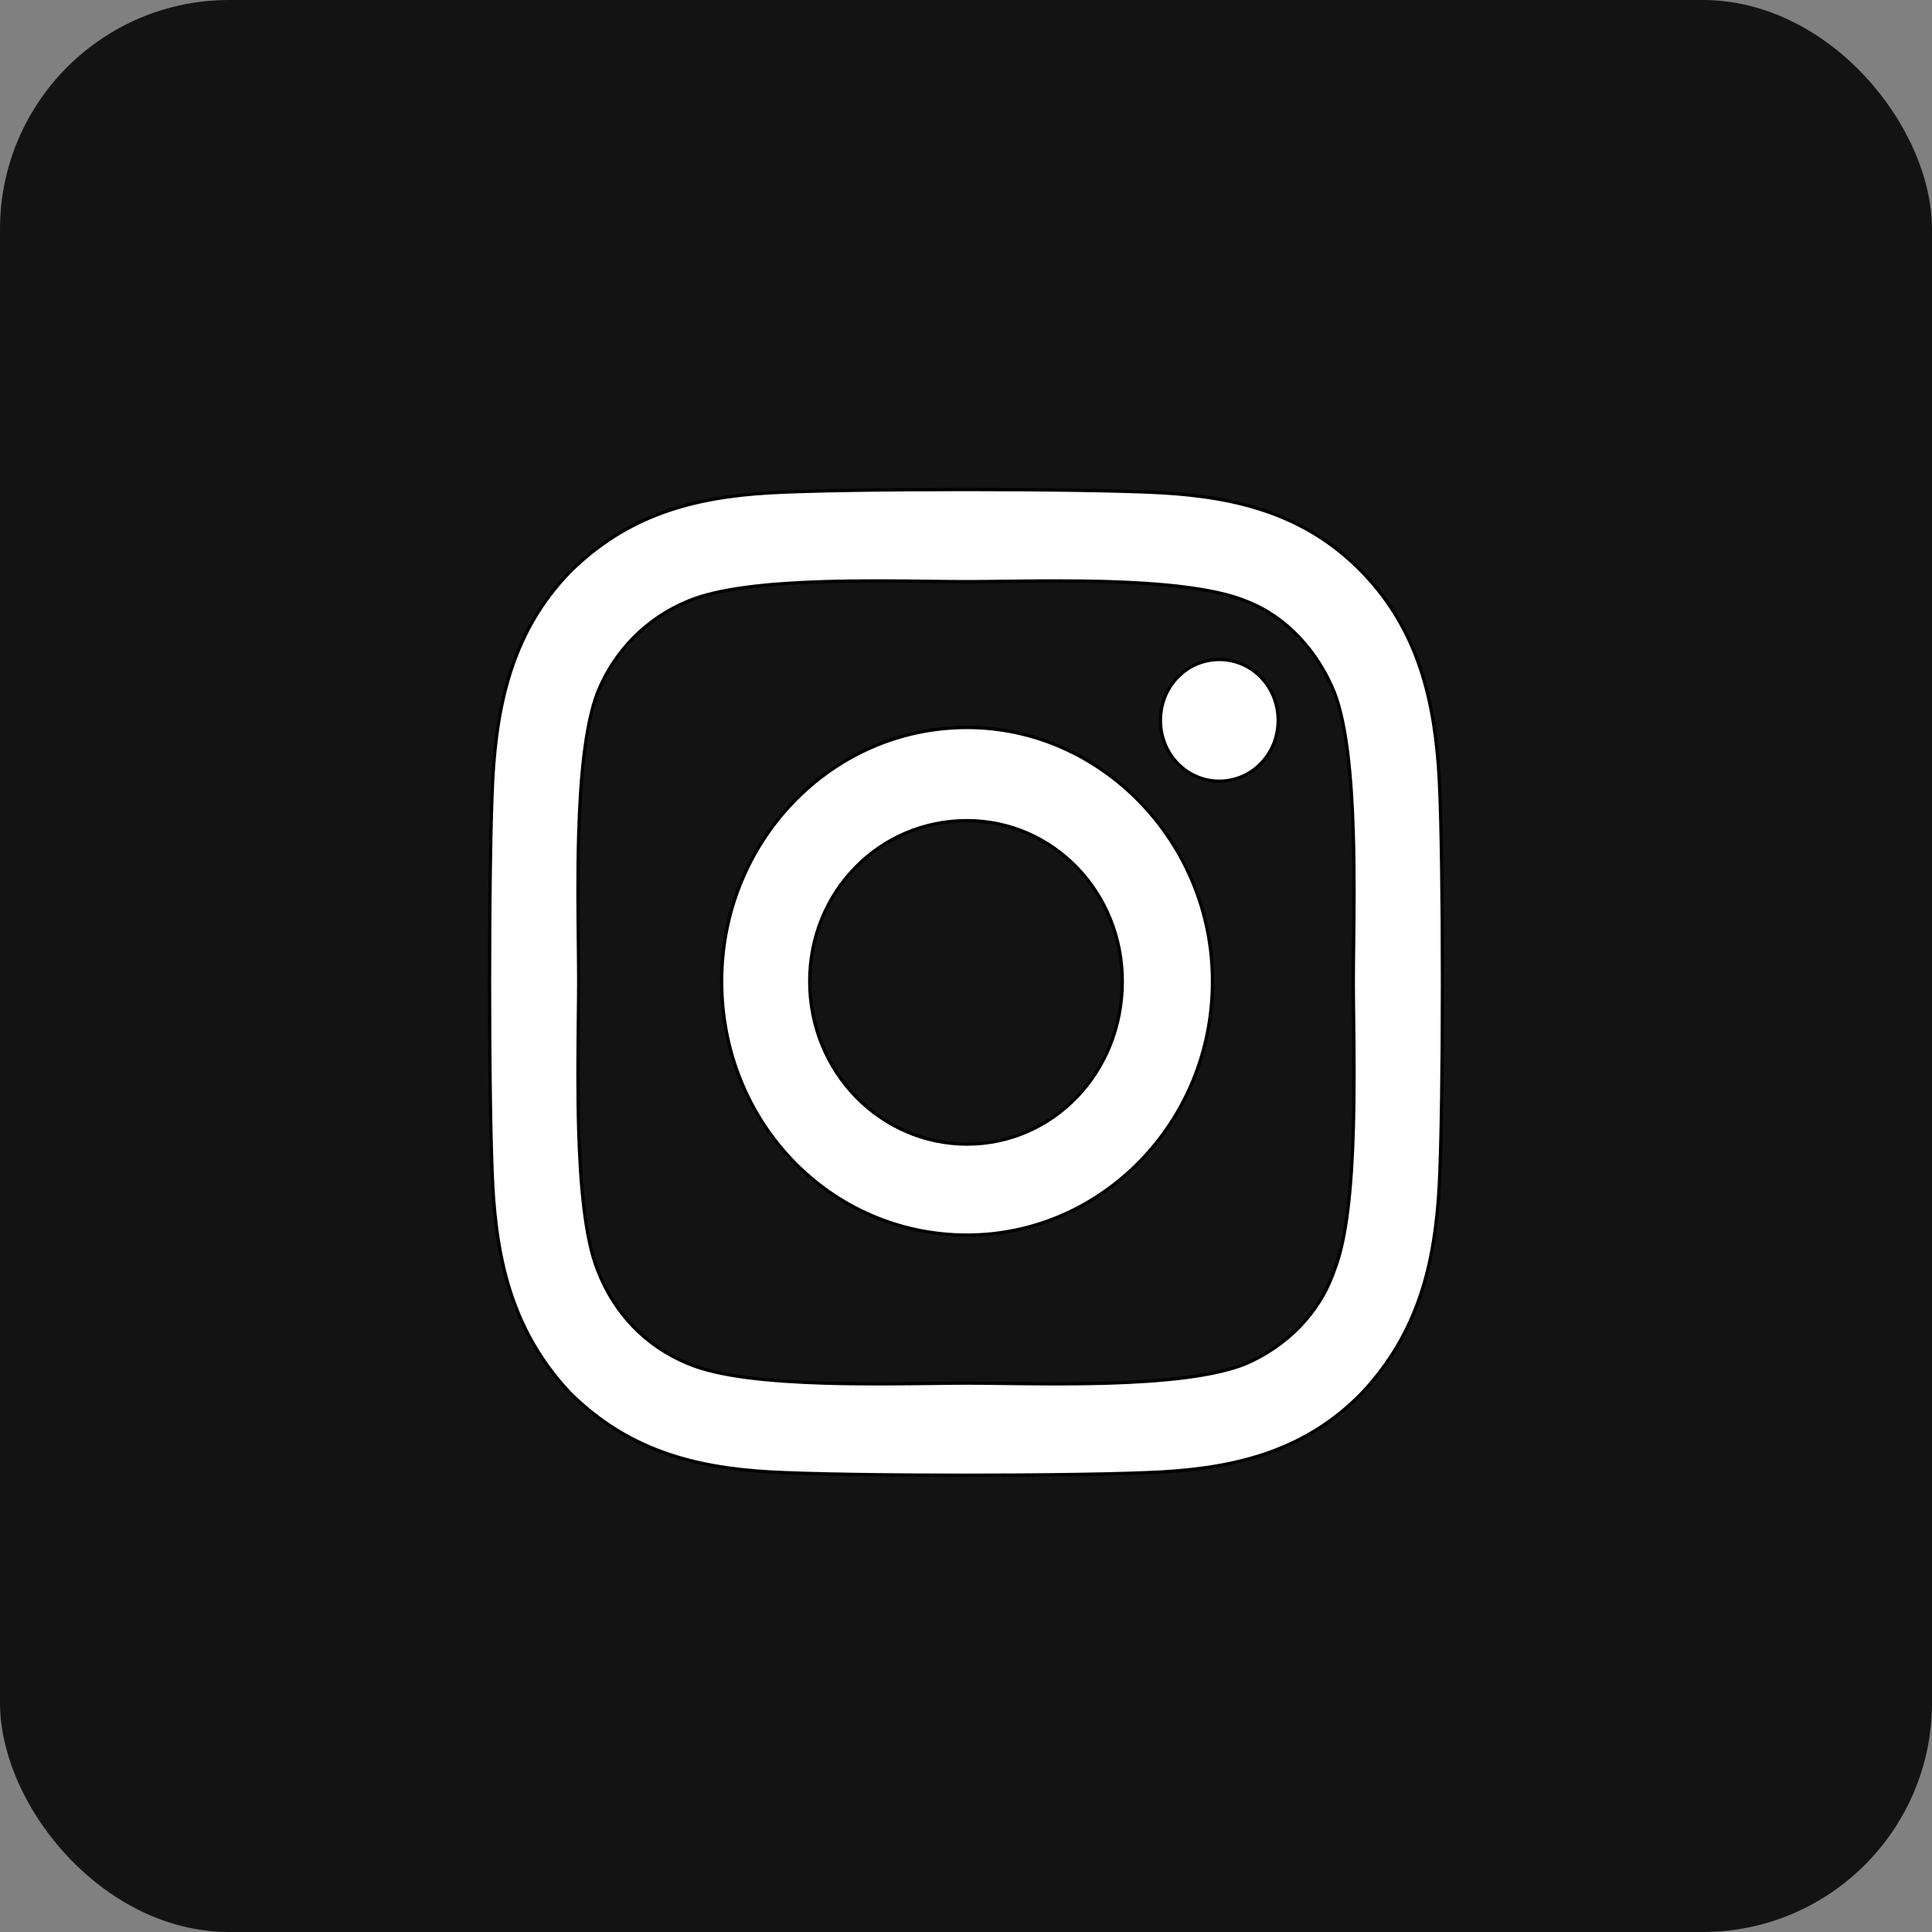 <svg
  width="59"
  height="59"
  viewBox="0 0 59 59"
  fill="none"
  xmlns="http://www.w3.org/2000/svg"
>
  <rect x="0" y="0" width="59" height="59" fill="#808080" stroke="none"/>
  <rect width="59" height="59" rx="7" fill="#131313" />
  <path
    d="M43.953 23.803L43.953 23.803C43.823 21.387 43.304 19.23 41.608 17.476C39.913 15.723 37.827 15.185 35.491 15.05L35.49 15.05C33.094 14.916 25.906 14.916 23.509 15.05L23.509 15.05C21.172 15.185 19.152 15.723 17.392 17.476L17.392 17.476L17.392 17.476C15.696 19.23 15.177 21.387 15.047 23.803L15.047 23.803C14.918 26.283 14.918 33.717 15.047 36.197L15.047 36.197C15.177 38.614 15.697 40.703 17.391 42.523L17.392 42.524C19.152 44.277 21.172 44.815 23.509 44.95L23.509 44.95C25.906 45.084 33.094 45.084 35.49 44.95L35.491 44.95C37.827 44.815 39.913 44.278 41.608 42.524L41.609 42.523C43.303 40.703 43.823 38.614 43.953 36.197L43.953 36.197C44.082 33.717 44.082 26.283 43.953 23.803ZM40.749 38.787L40.749 38.787L40.748 38.79C40.3 40.114 39.276 41.108 38.057 41.639C37.096 42.037 35.487 42.188 33.852 42.238C32.706 42.273 31.554 42.259 30.61 42.247C30.207 42.242 29.843 42.238 29.532 42.238C29.21 42.238 28.835 42.242 28.422 42.248C27.464 42.259 26.307 42.273 25.165 42.238C24.348 42.213 23.541 42.163 22.821 42.069C22.1 41.975 21.47 41.837 21.007 41.639L21.007 41.639C19.725 41.109 18.764 40.115 18.251 38.788L18.251 38.787C17.866 37.826 17.72 36.177 17.672 34.485C17.638 33.303 17.651 32.106 17.662 31.115C17.667 30.688 17.672 30.299 17.672 29.966C17.672 29.646 17.667 29.269 17.663 28.852C17.651 27.875 17.638 26.683 17.672 25.498C17.72 23.807 17.866 22.141 18.251 21.146C18.764 19.886 19.725 18.891 21.007 18.361L21.007 18.361L21.007 18.361C21.47 18.163 22.1 18.025 22.821 17.931C23.541 17.837 24.348 17.787 25.165 17.762C26.307 17.727 27.464 17.741 28.422 17.753C28.835 17.758 29.21 17.762 29.532 17.762C29.843 17.762 30.207 17.758 30.61 17.753C31.554 17.741 32.706 17.727 33.852 17.762C35.487 17.812 37.096 17.963 38.058 18.361L38.058 18.361L38.059 18.361C39.274 18.824 40.236 19.884 40.749 21.146C41.134 22.141 41.28 23.807 41.328 25.498C41.362 26.683 41.349 27.875 41.337 28.852C41.333 29.269 41.328 29.646 41.328 29.966C41.328 30.299 41.333 30.688 41.338 31.115C41.349 32.106 41.362 33.303 41.328 34.485C41.28 36.177 41.134 37.826 40.749 38.787ZM37.027 29.966C37.027 25.722 33.64 22.216 29.532 22.216C25.36 22.216 22.038 25.722 22.038 29.966C22.038 34.278 25.36 37.717 29.532 37.717C33.639 37.717 37.027 34.279 37.027 29.966ZM34.273 29.966C34.273 32.754 32.157 34.939 29.532 34.939C26.907 34.939 24.727 32.753 24.727 29.966C24.727 27.247 26.842 25.061 29.532 25.061C32.157 25.061 34.273 27.247 34.273 29.966ZM37.236 23.856C38.236 23.856 39.033 23.028 39.033 21.998C39.033 20.967 38.236 20.14 37.236 20.14C36.235 20.14 35.438 20.967 35.438 21.998C35.438 23.028 36.235 23.856 37.236 23.856Z"
    fill="white"
    stroke="black"
    stroke-width="0.1"
  />
</svg>
